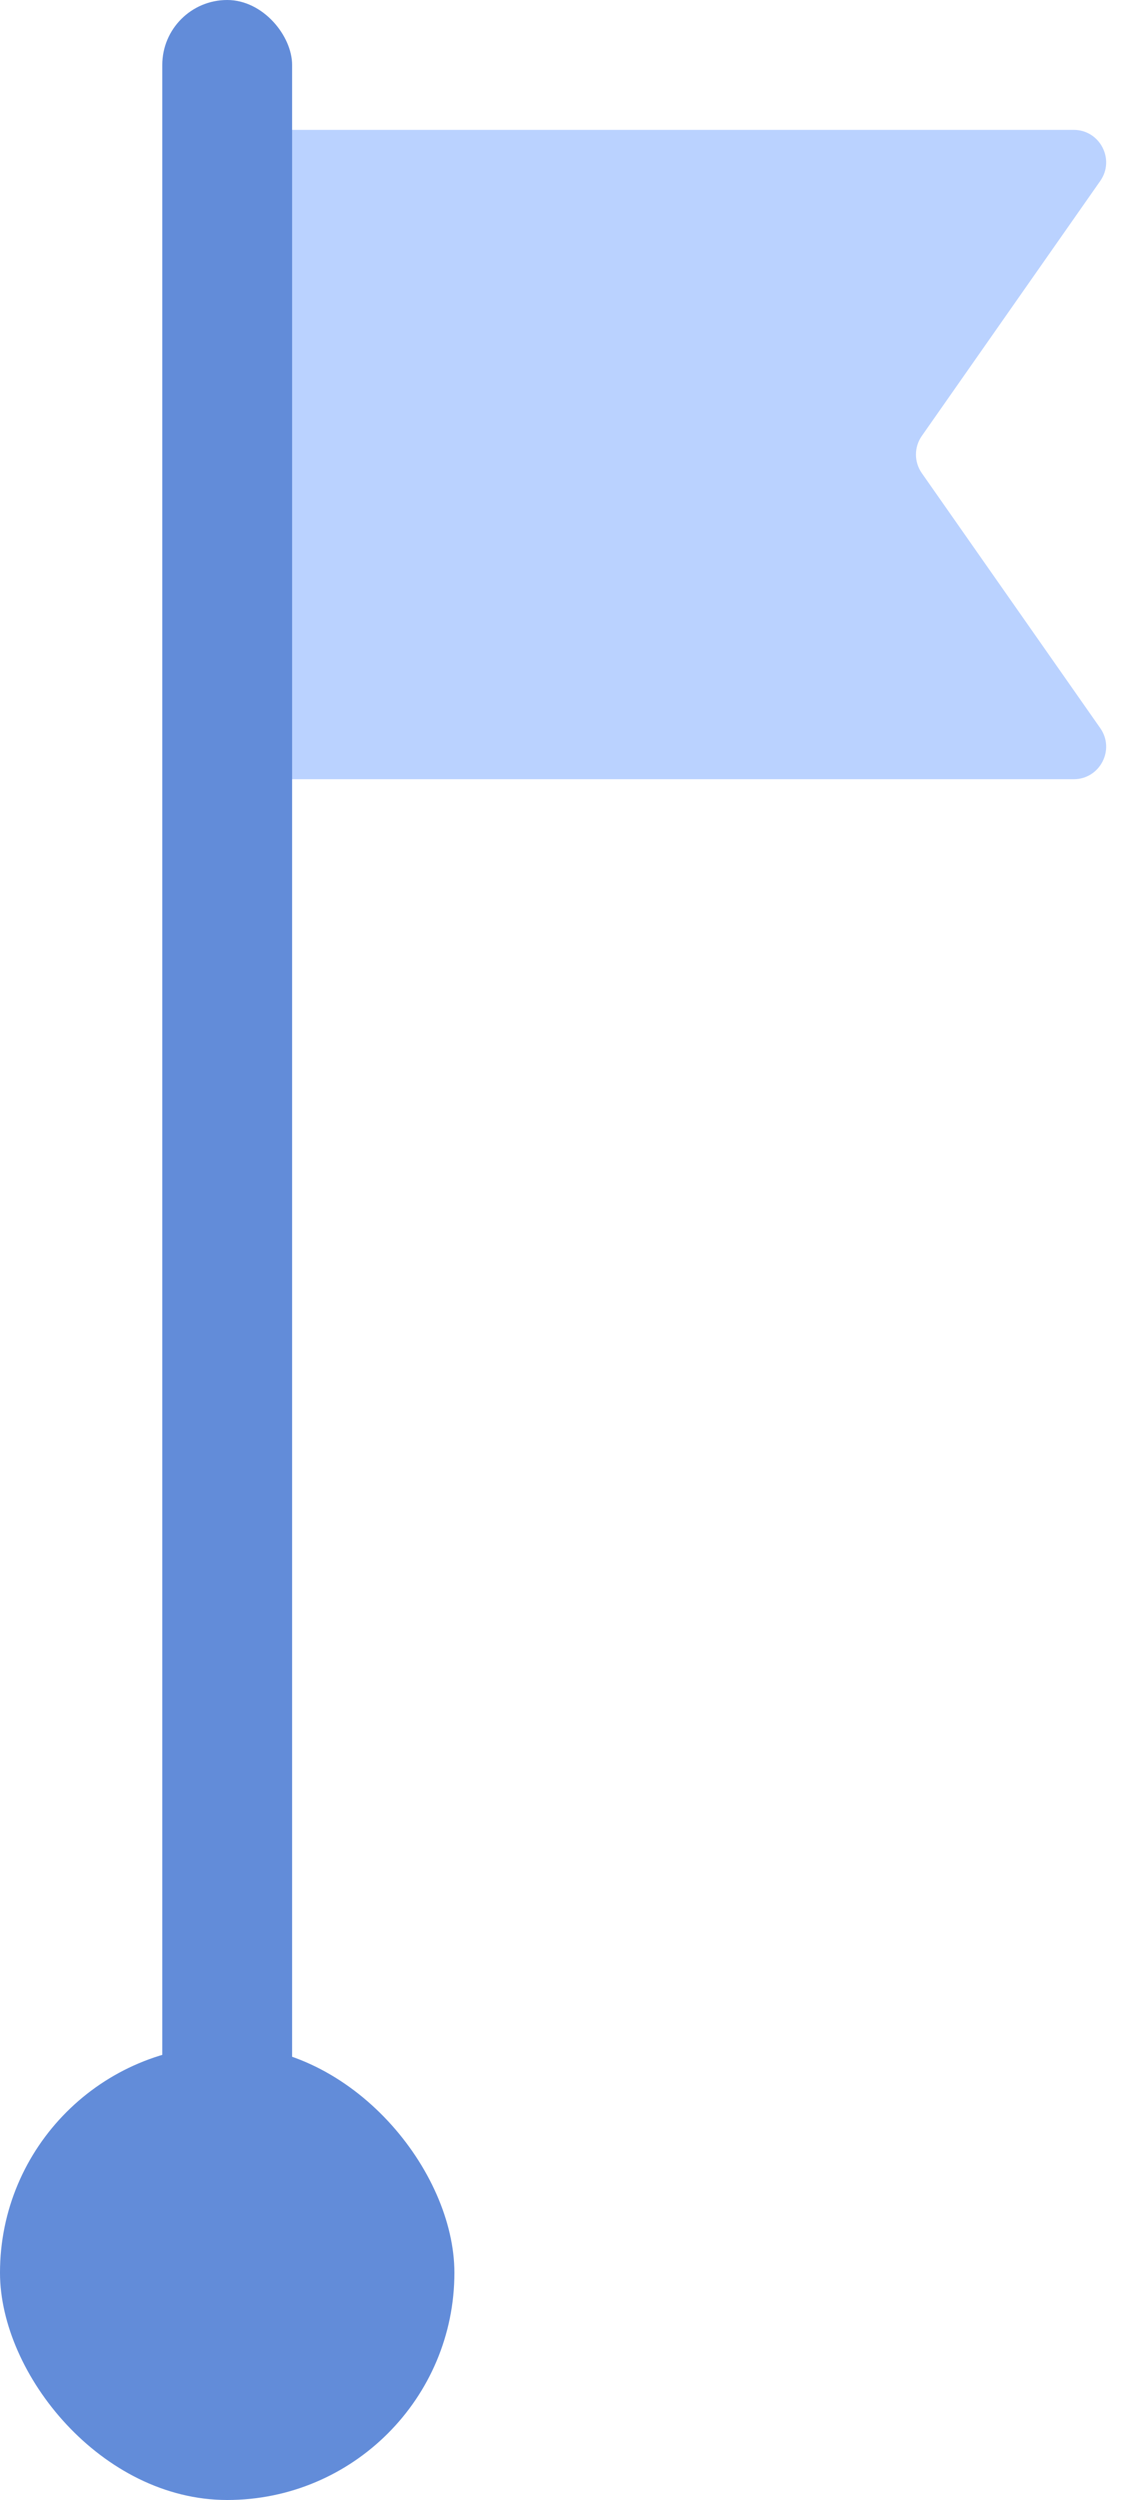 <?xml version="1.0" encoding="UTF-8"?> <svg xmlns="http://www.w3.org/2000/svg" width="35" height="77" viewBox="0 0 35 77" fill="none"> <rect y="63" width="14" height="14" rx="7" fill="#628CD9"></rect> <path d="M8 5C8 4.448 8.448 4 9 4H33.079C33.888 4 34.362 4.911 33.899 5.573L28.401 13.427C28.16 13.771 28.16 14.229 28.401 14.573L33.899 22.427C34.362 23.089 33.888 24 33.079 24H9C8.448 24 8 23.552 8 23V5Z" fill="#BAD2FF"></path> <rect x="5" width="4" height="68" rx="2" fill="#628CD9"></rect> </svg> 